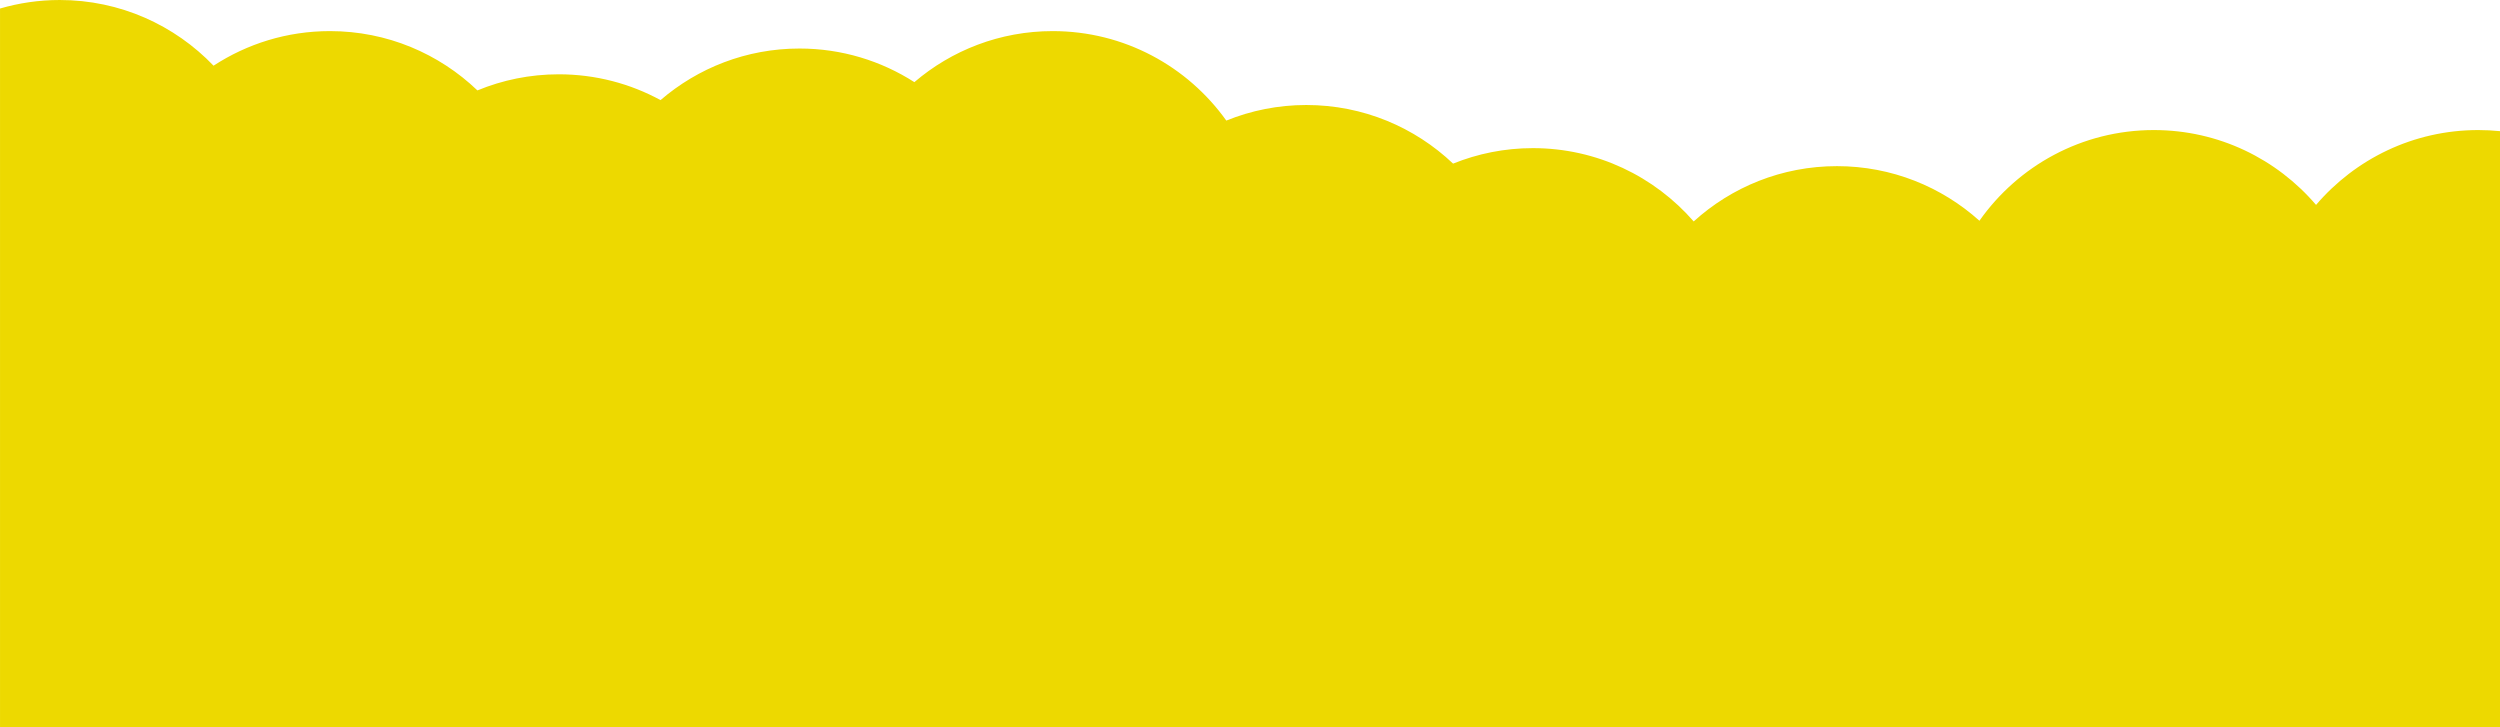 <?xml version="1.0" encoding="UTF-8"?> <!-- Creator: CorelDRAW 2019 (64-Bit) --> <svg xmlns="http://www.w3.org/2000/svg" xmlns:xlink="http://www.w3.org/1999/xlink" xml:space="preserve" width="222.251mm" height="64.634mm" style="shape-rendering:geometricPrecision; text-rendering:geometricPrecision; image-rendering:optimizeQuality; fill-rule:evenodd; clip-rule:evenodd" viewBox="0 0 19832.82 5767.73"> <defs> <style type="text/css"> <![CDATA[ .fil0 {fill:#EDD900;fill-rule:nonzero} ]]> </style> </defs> <g id="Слой_x0020_1">  <path class="fil0" d="M19660.11 1031.77c-515.16,0 -976.11,230.6 -1286.49,593.85 -310.22,-363.25 -771.33,-593.85 -1286.49,-593.85 -572.31,0 -1077.89,284.53 -1384,719.55 -299.61,-269.3 -695.75,-433.28 -1130.28,-433.28 -437.52,0 -836.21,166.1 -1136.5,438.67 -310.14,-356.14 -766.54,-581.58 -1275.86,-581.58 -223.88,0 -437.39,43.9 -632.97,122.88 -303.3,-287.98 -712.96,-465.03 -1164.23,-465.03 -224.57,0 -438.74,44.15 -634.8,123.61 -306.79,-429.57 -809.08,-709.88 -1377.16,-709.88 -418.98,0 -802.07,152.65 -1097.55,404.92 -263.05,-168.58 -575.56,-266.72 -911.2,-266.72 -421.33,0 -806.37,154.38 -1102.5,409.22 -239.93,-130.53 -514.93,-204.71 -807.28,-204.71 -228.61,0 -446.53,45.62 -645.47,127.82 -303.88,-291.23 -715.88,-470.53 -1170.02,-470.53 -340.76,0 -657.74,101.11 -923.26,274.45 -307.87,-321 -740.76,-521.16 -1220.65,-521.16 -164.38,0 -323.1,23.9 -473.37,67.63l0 5700.1 19832.82 0 0 -4727.25c-56.85,-5.75 -114.37,-8.71 -172.71,-8.71z"></path> </g> </svg> 